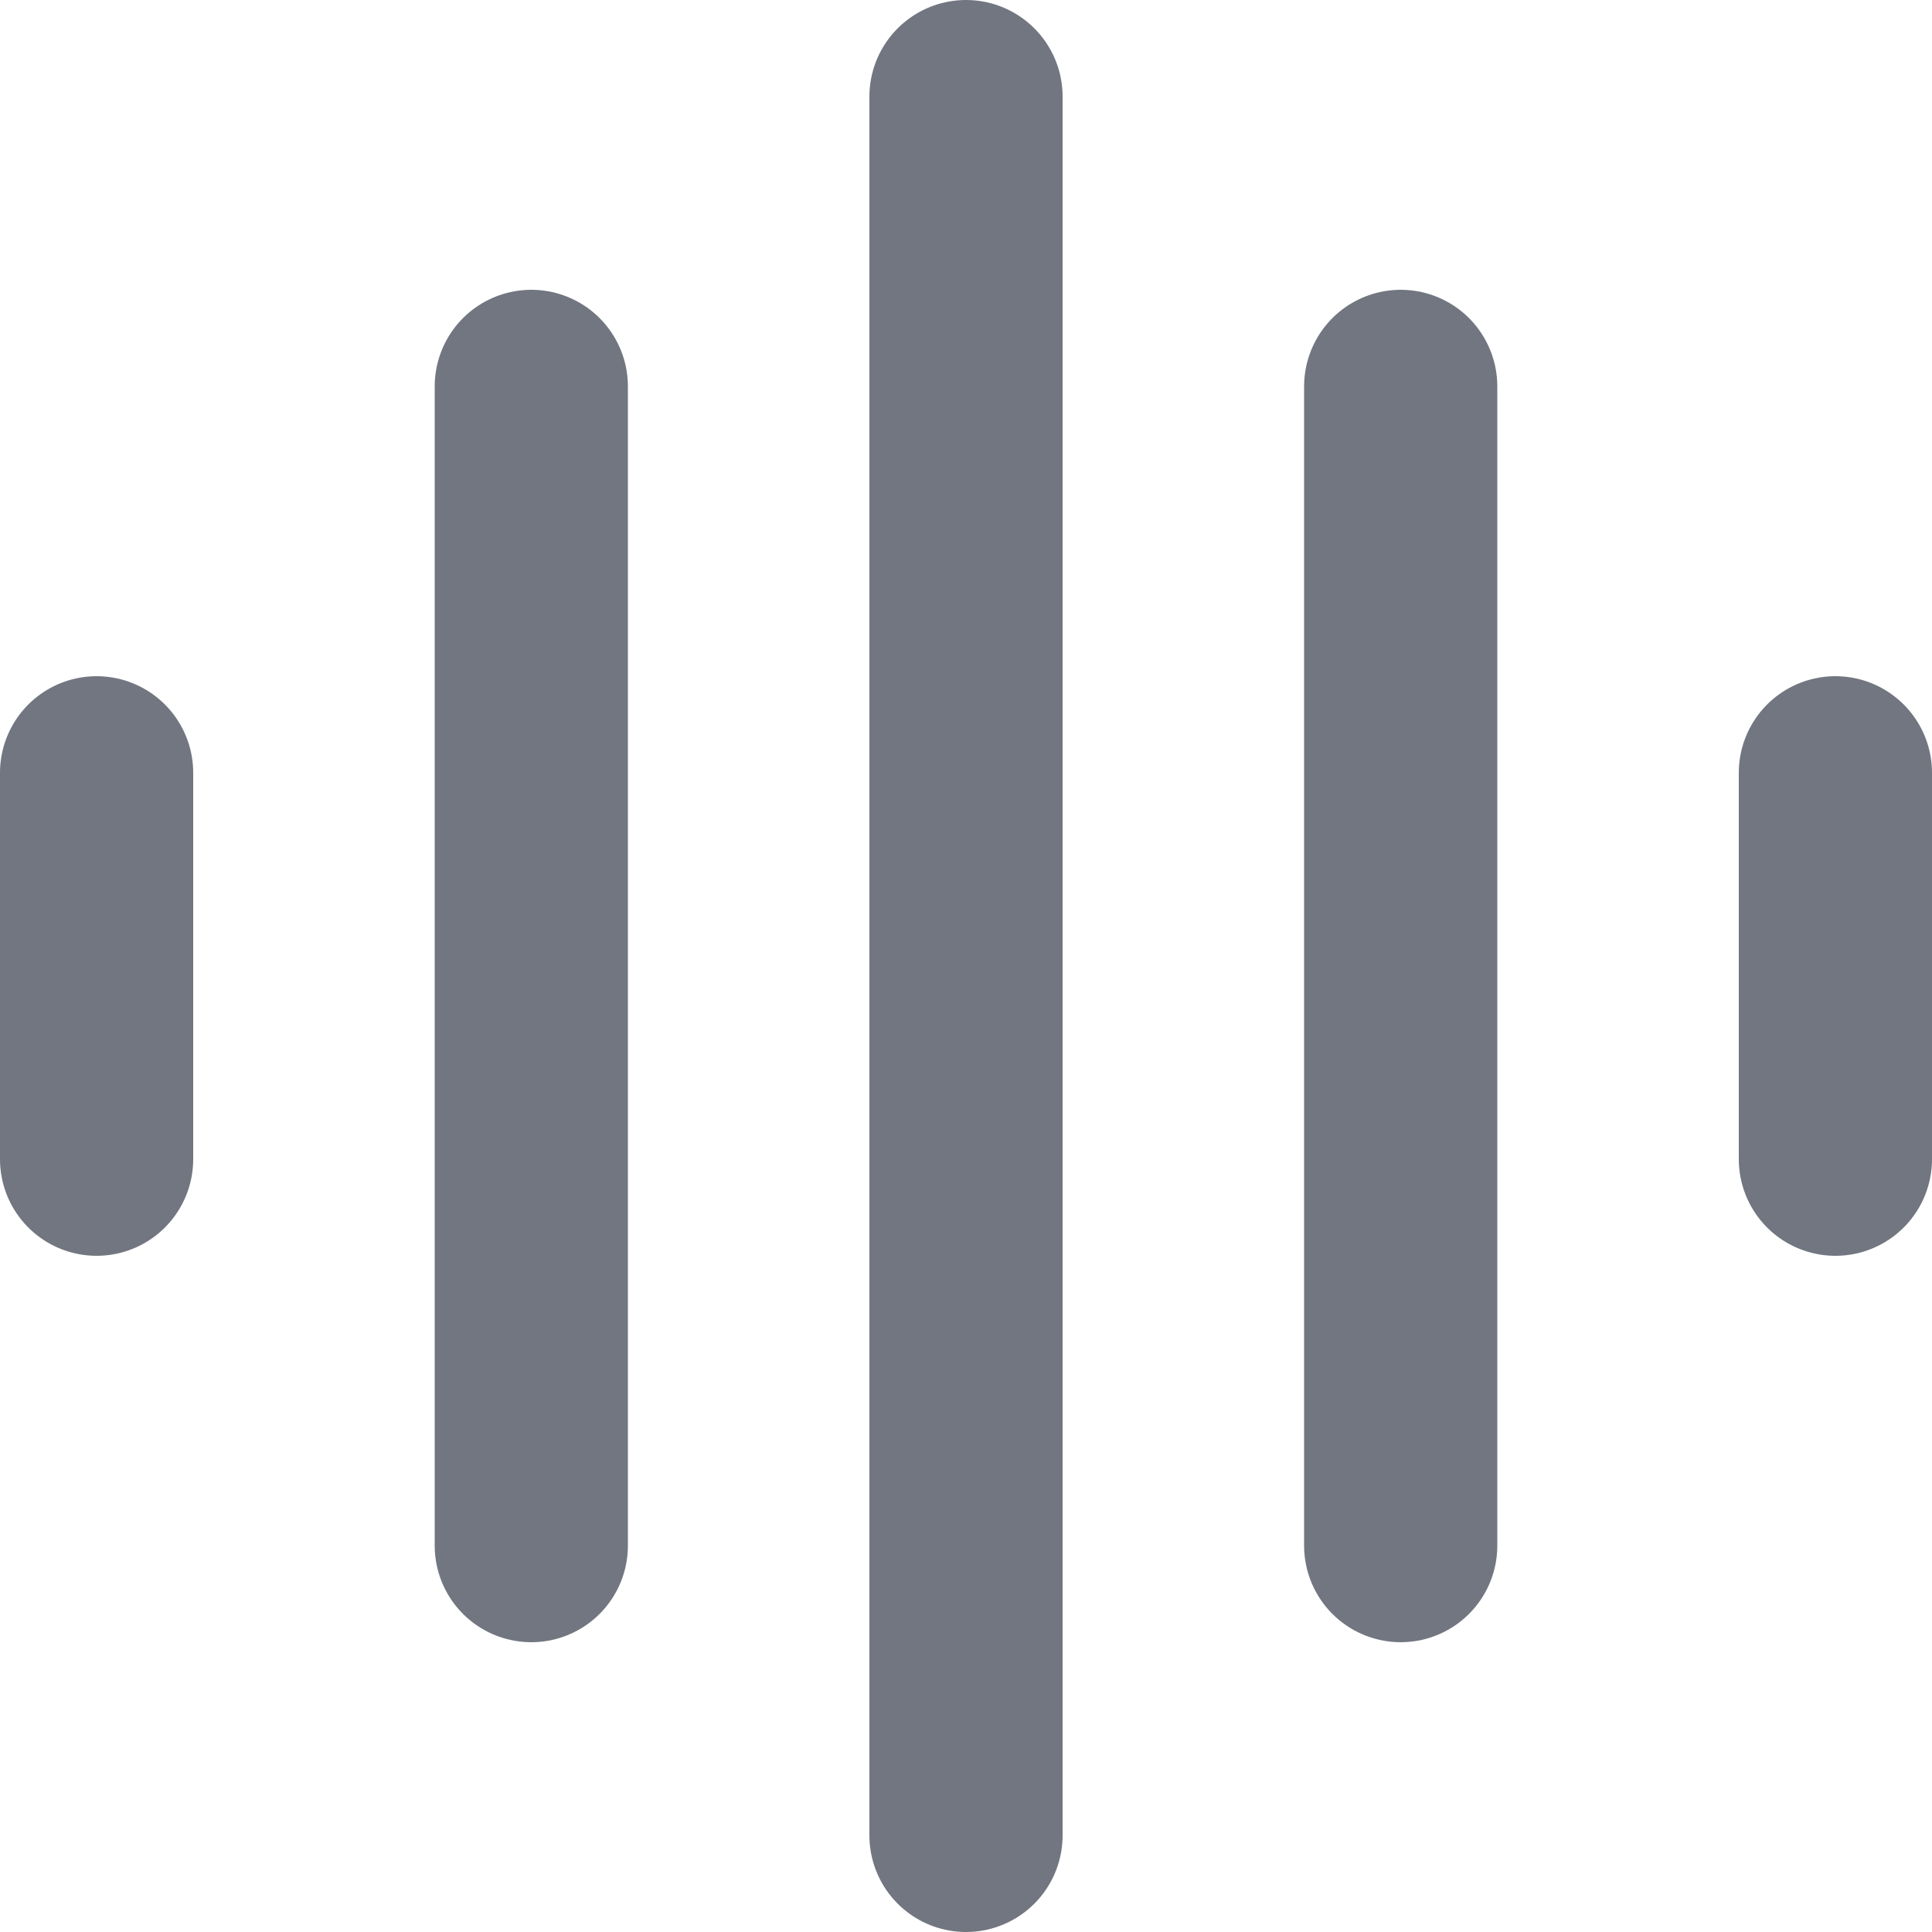 <?xml version="1.0" encoding="utf-8"?>
<svg xmlns="http://www.w3.org/2000/svg" fill="none" height="100%" overflow="visible" preserveAspectRatio="none" style="display: block;" viewBox="0 0 20 20" width="100%">
<path d="M1 8L1 12M5.5 4L5.5 16M10 1V19M14.5 4V16M19 8V12" id="Icon" stroke="#717680" stroke-linecap="round" stroke-linejoin="round" stroke-width="2"/>
</svg>